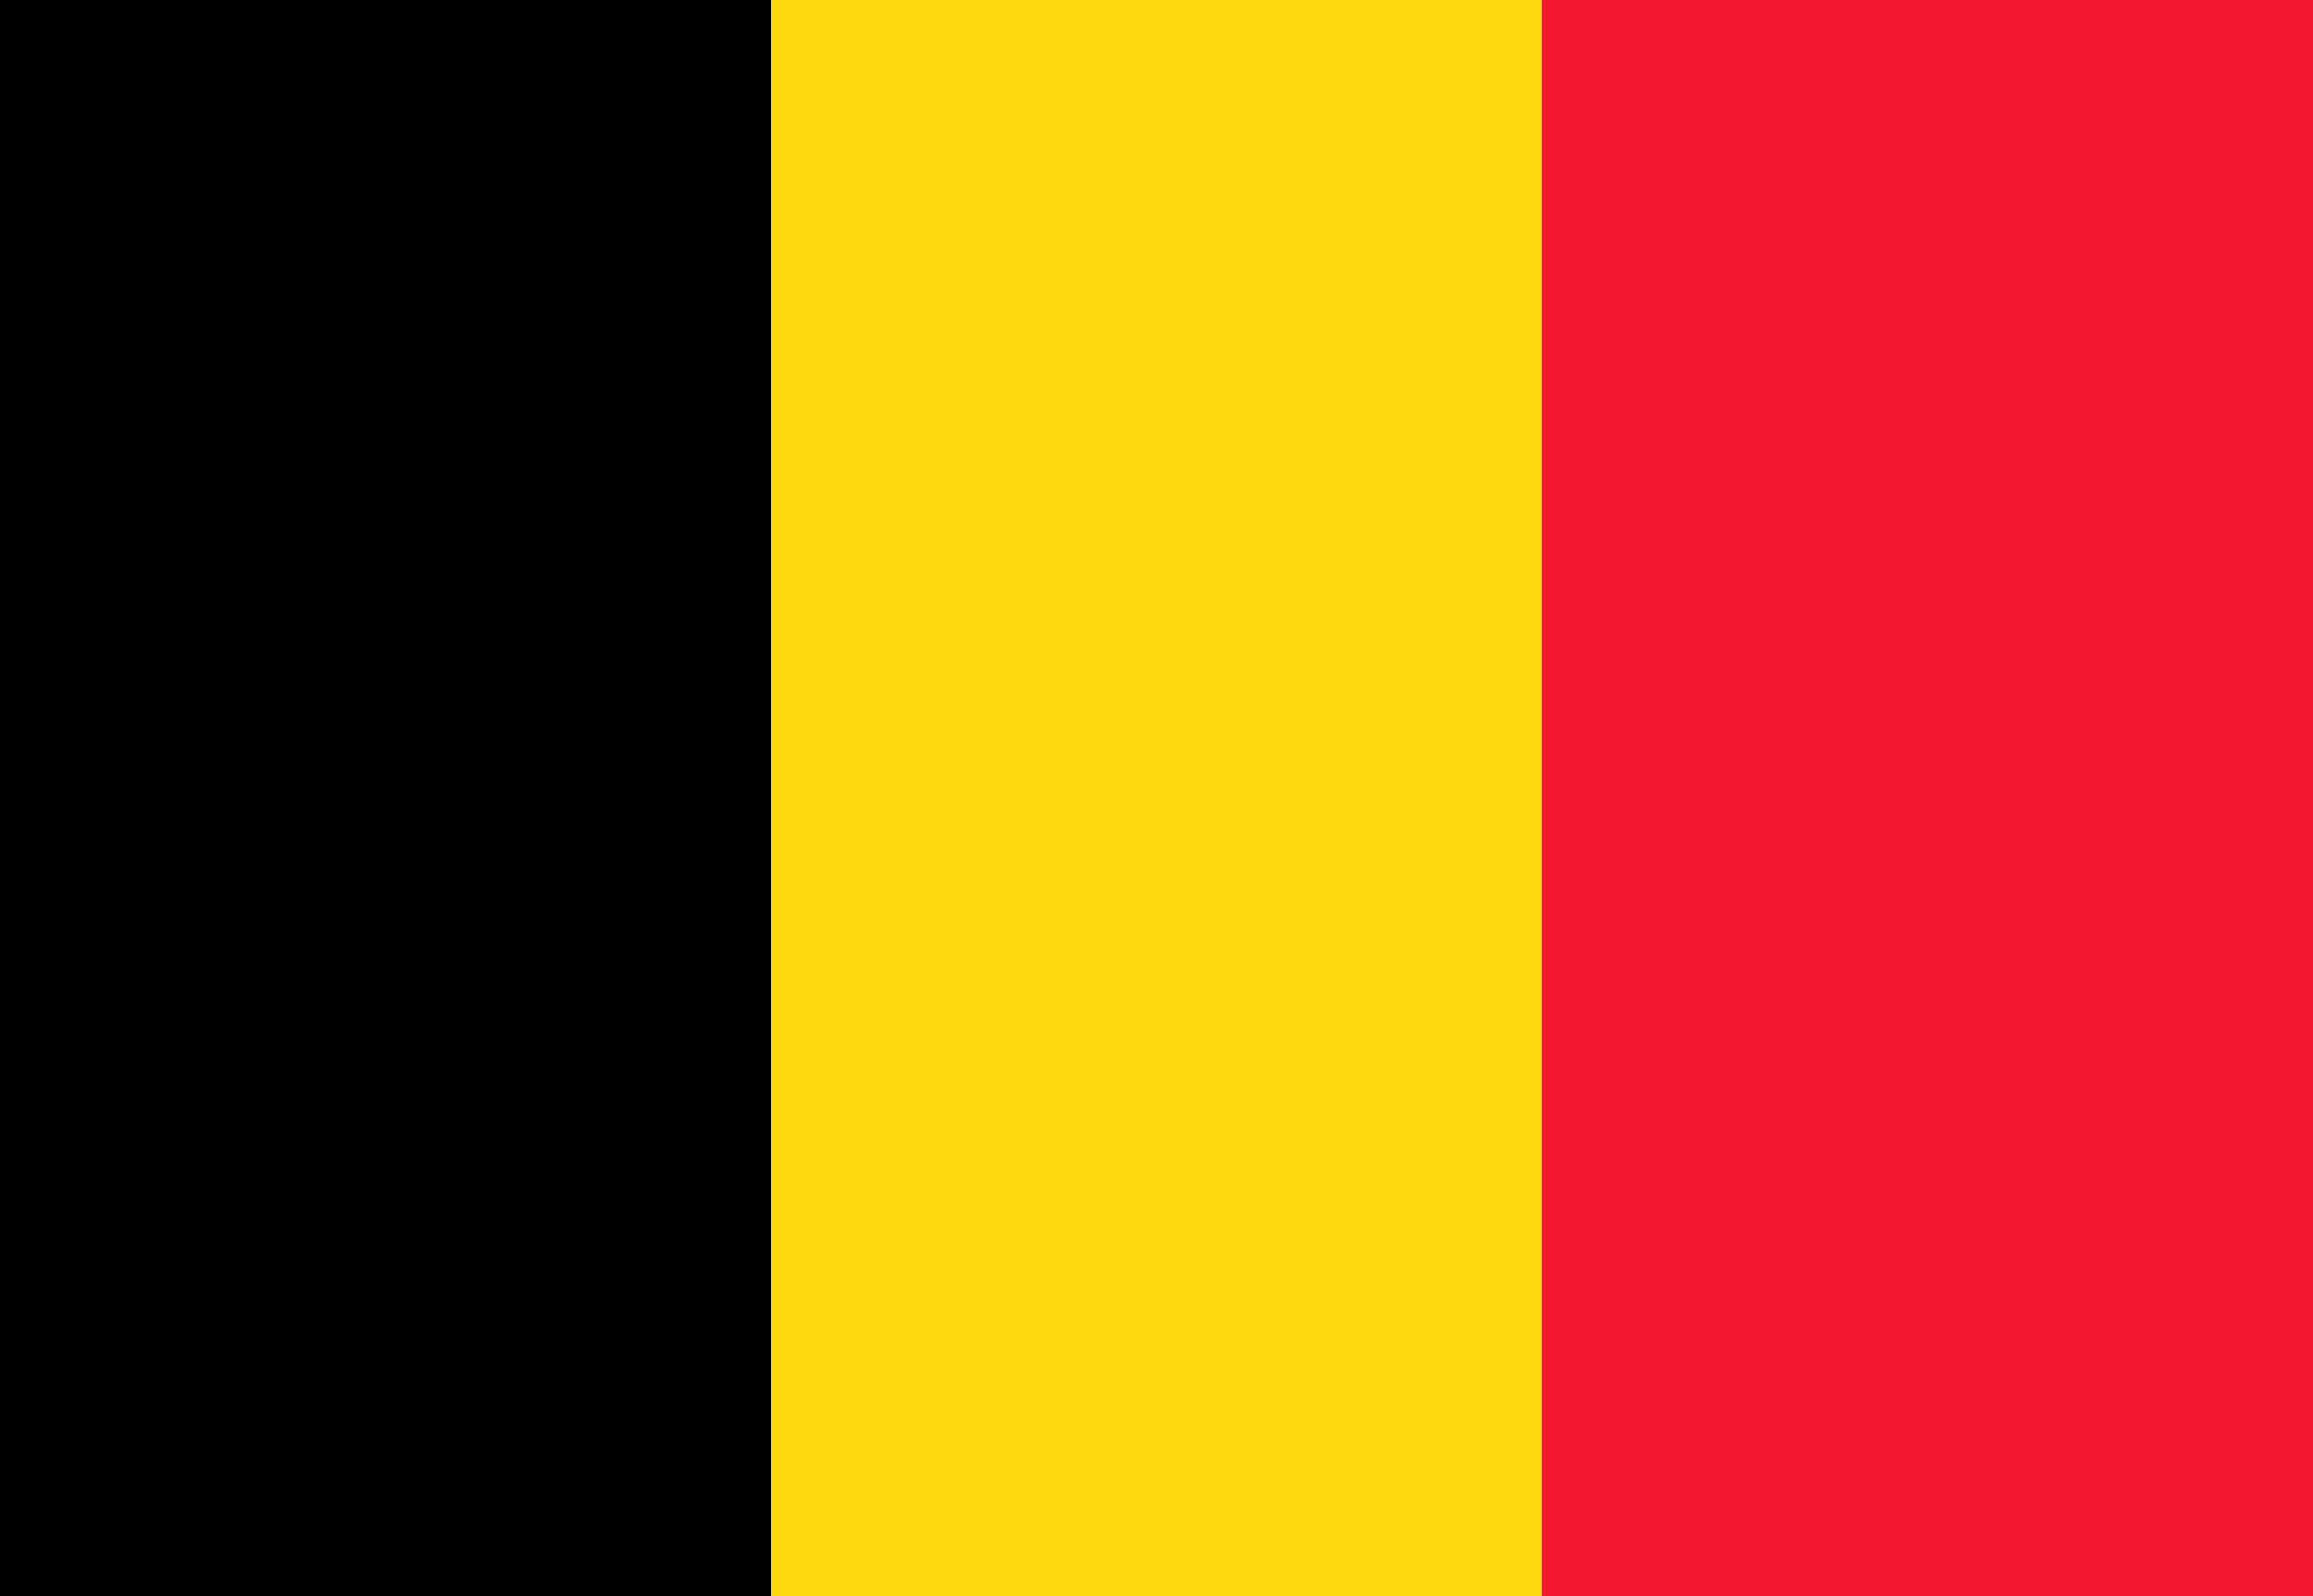 <svg xmlns="http://www.w3.org/2000/svg" width="100" height="69"><path d="M0 0h33.333v69H0V0z"/><path fill="#FFD90C" d="M33.333 0h33.334v69H33.333V0z"/><path fill="#F31830" d="M66.667 0H100v69H66.667V0z"/></svg>